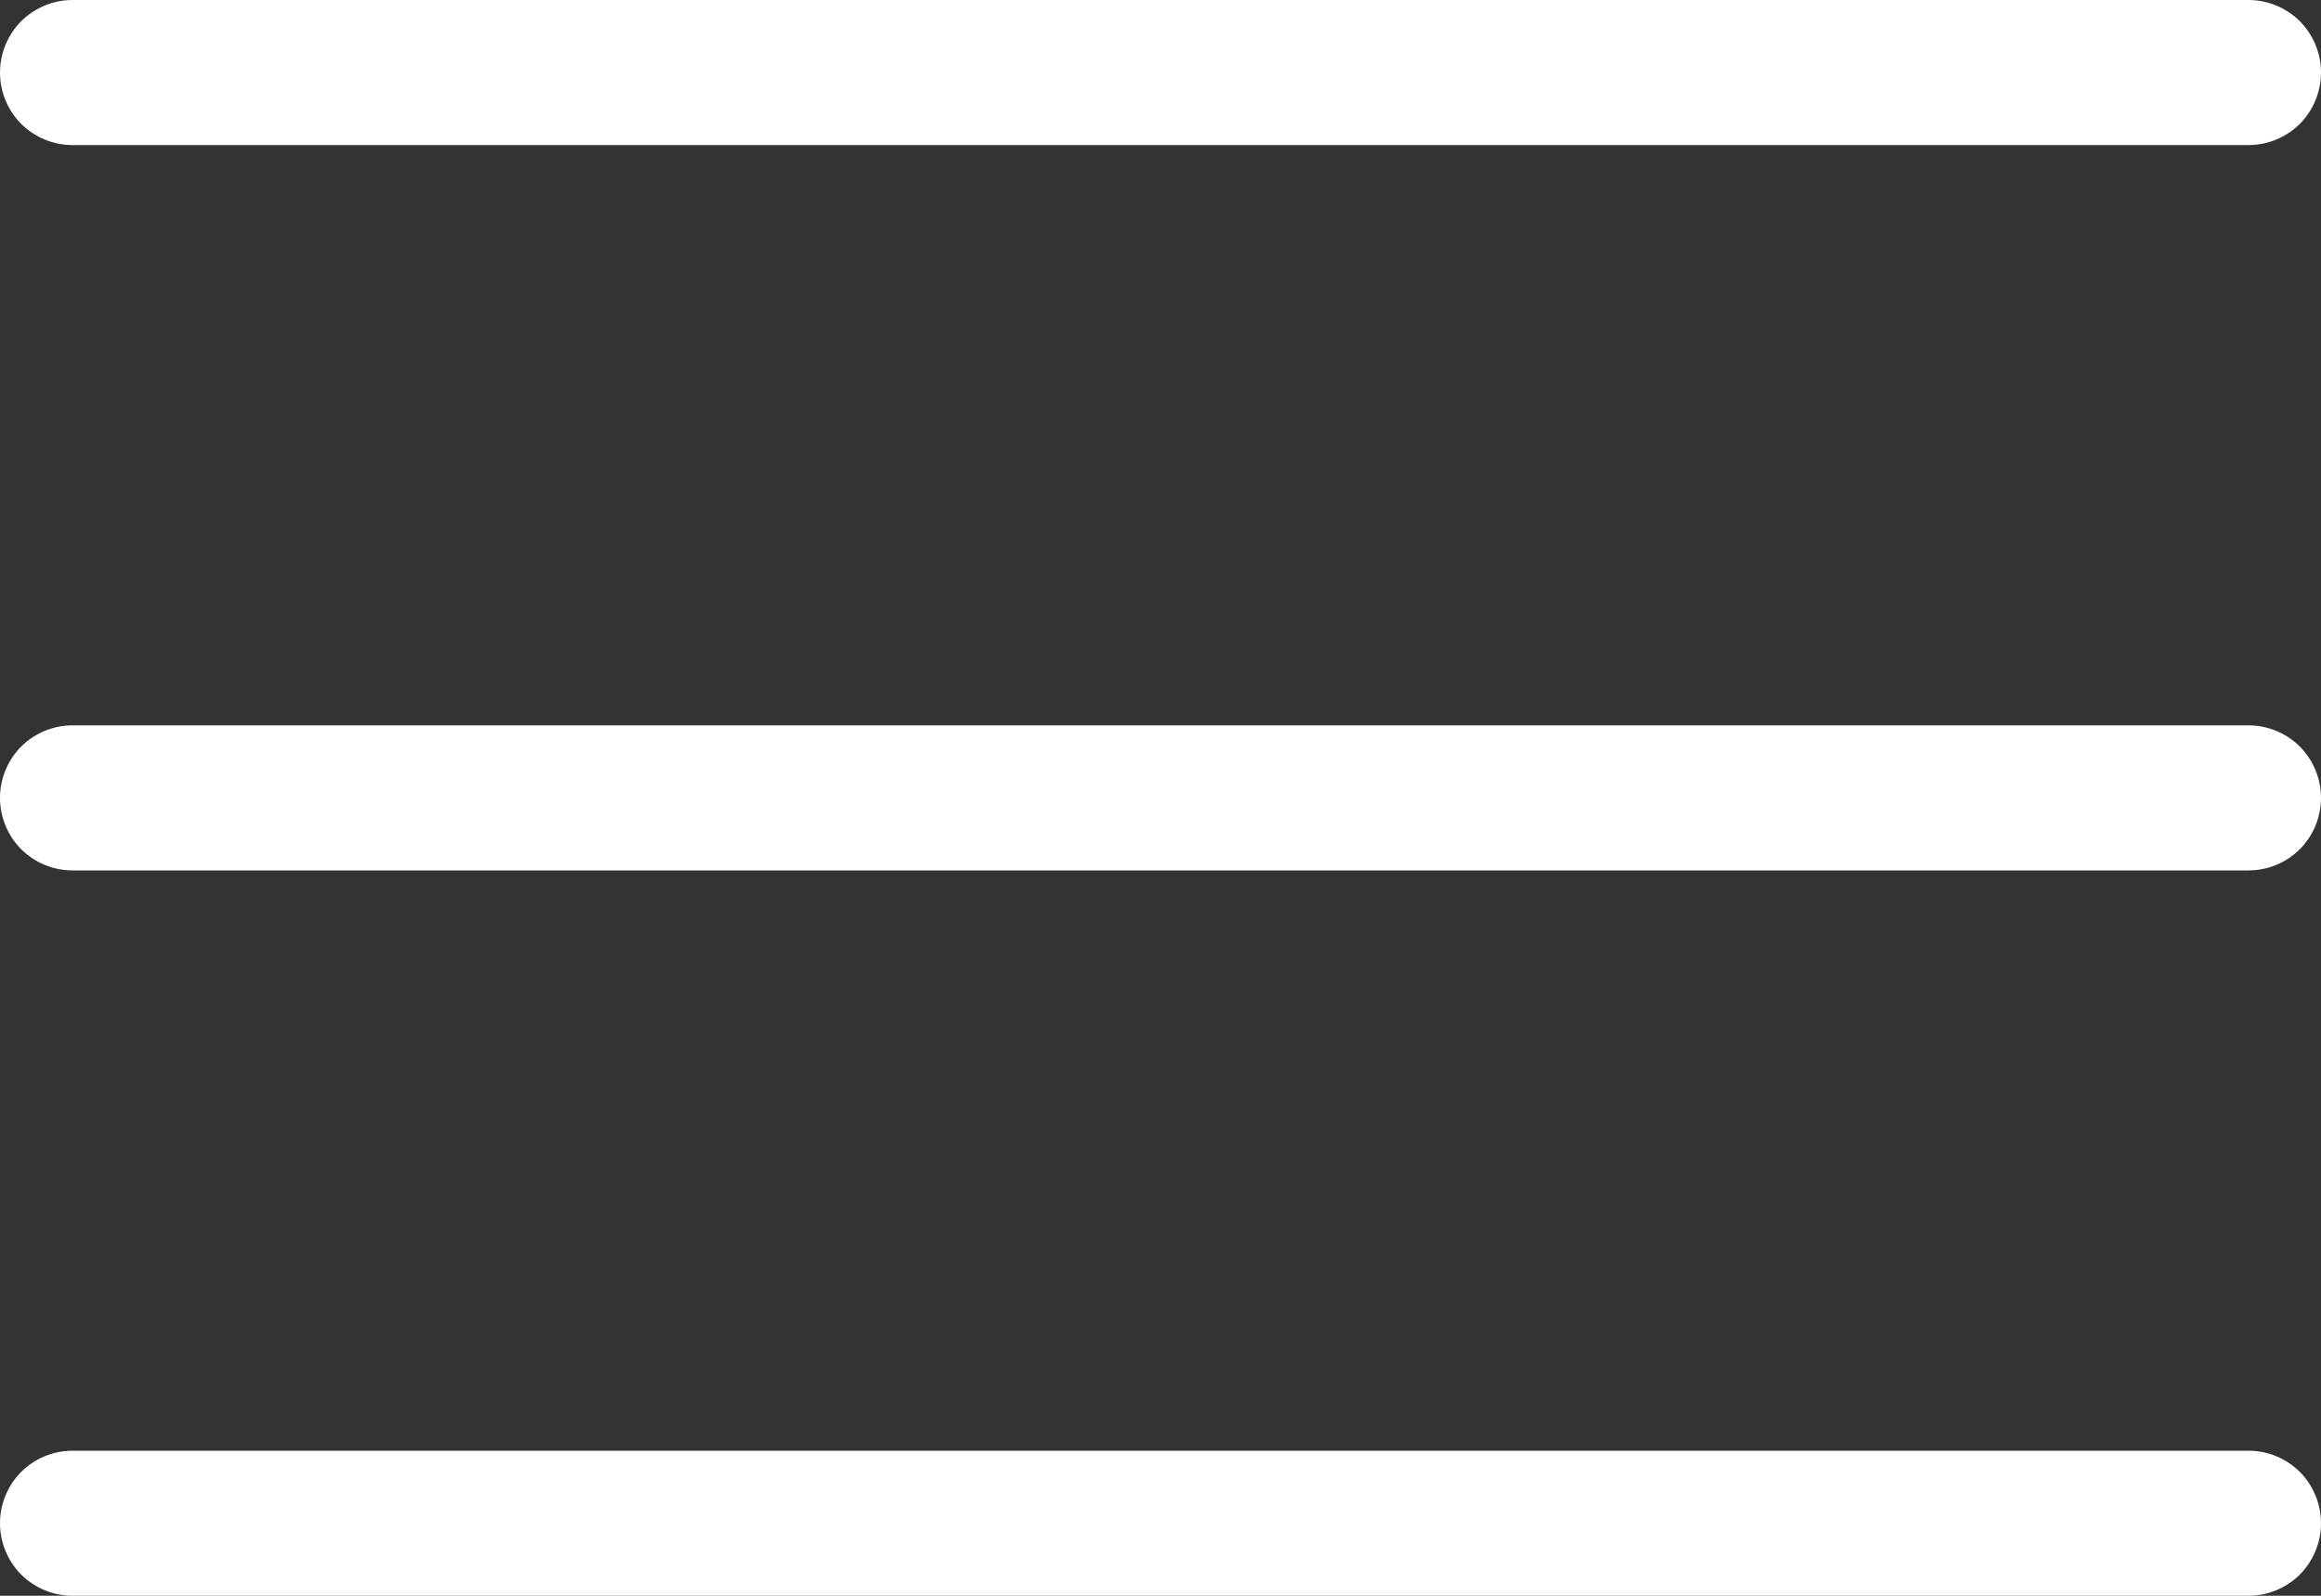 <svg width="16" height="11" viewBox="0 0 16 11" fill="none" xmlns="http://www.w3.org/2000/svg">
<rect x="0" y="0" width="16" height="11" fill="#333333" stroke="none"/>
<path d="M15.5 1H0.5C0.367 1 0.24 0.947 0.146 0.854C0.053 0.76 0 0.633 0 0.5C0 0.367 0.053 0.24 0.146 0.146C0.24 0.053 0.367 0 0.5 0H15.5C15.633 0 15.76 0.053 15.854 0.146C15.947 0.24 16 0.367 16 0.5C16 0.633 15.947 0.76 15.854 0.854C15.76 0.947 15.633 1 15.5 1Z" fill="white"/>
<path d="M15.5 6H0.5C0.367 6 0.24 5.947 0.146 5.854C0.053 5.76 0 5.633 0 5.5C0 5.367 0.053 5.24 0.146 5.146C0.24 5.053 0.367 5 0.5 5H15.5C15.633 5 15.76 5.053 15.854 5.146C15.947 5.24 16 5.367 16 5.5C16 5.633 15.947 5.76 15.854 5.854C15.76 5.947 15.633 6 15.5 6Z" fill="white"/>
<path d="M15.5 11H0.5C0.367 11 0.24 10.947 0.146 10.854C0.053 10.76 0 10.633 0 10.5C0 10.367 0.053 10.24 0.146 10.146C0.24 10.053 0.367 10 0.5 10H15.5C15.633 10 15.76 10.053 15.854 10.146C15.947 10.24 16 10.367 16 10.5C16 10.633 15.947 10.76 15.854 10.854C15.76 10.947 15.633 11 15.5 11Z" fill="white"/>
</svg>
